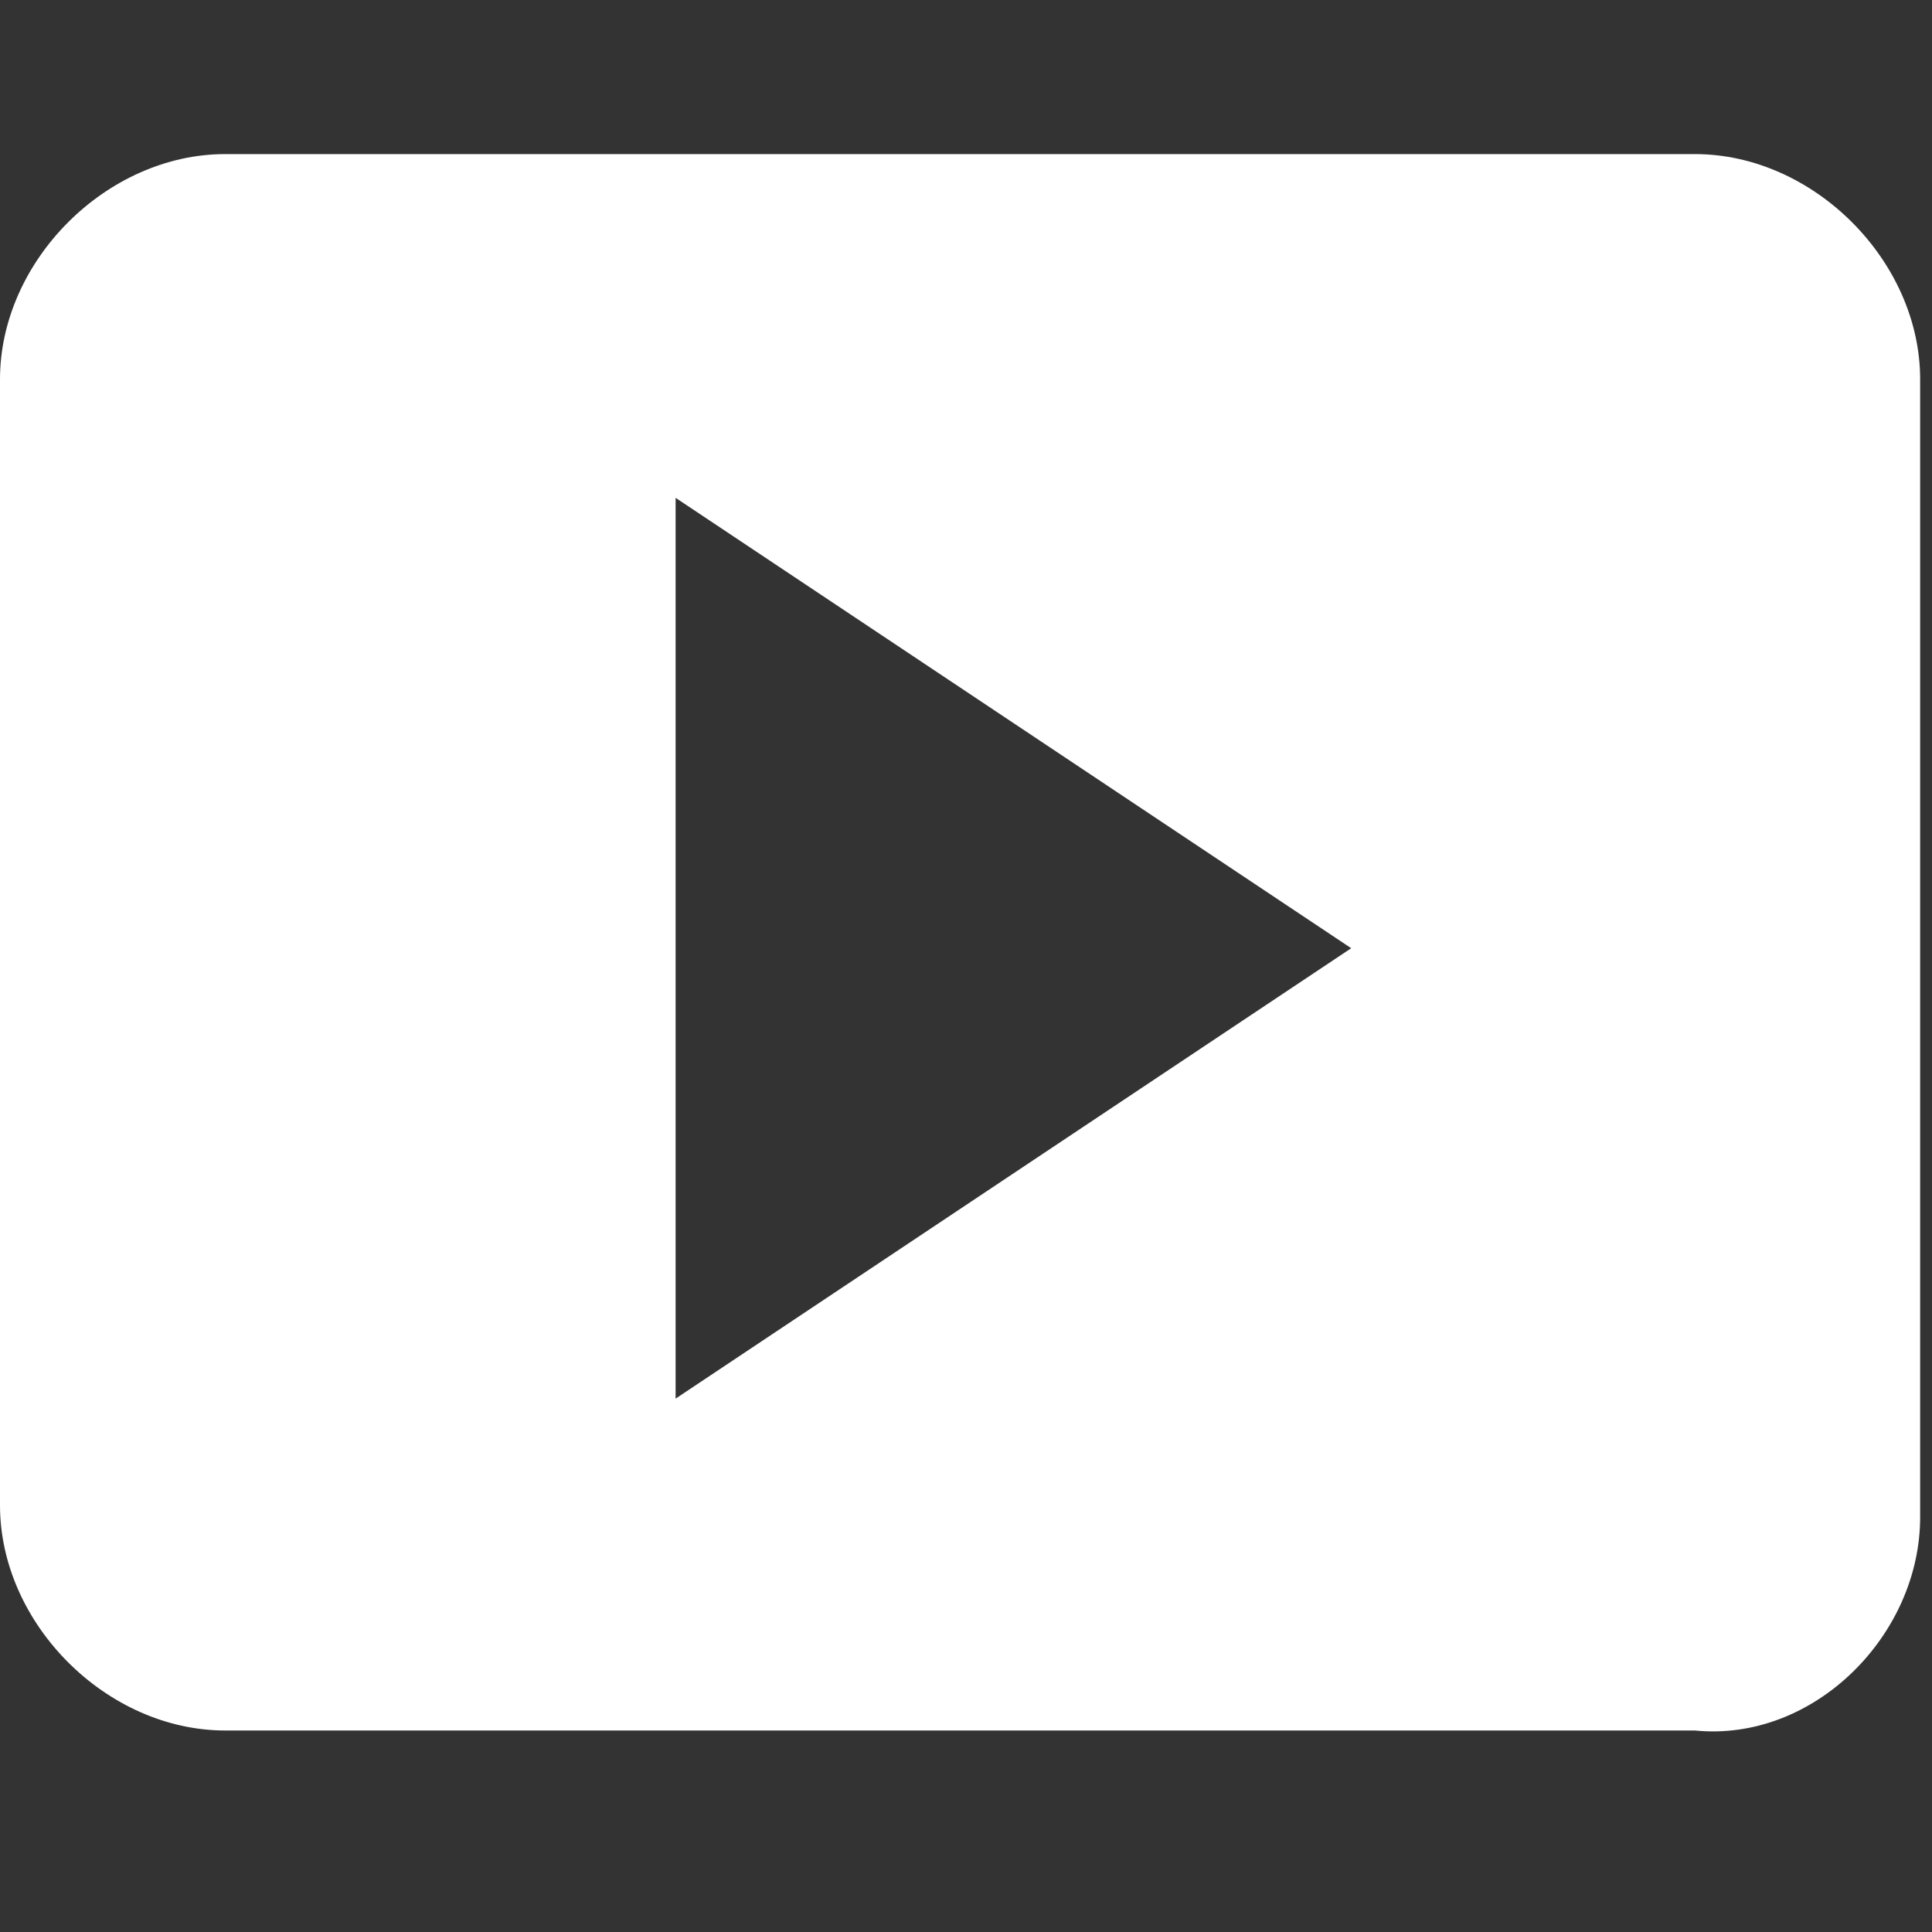 <?xml version="1.0" encoding="utf-8"?>
<!-- Generator: Adobe Illustrator 24.2.1, SVG Export Plug-In . SVG Version: 6.00 Build 0)  -->
<svg version="1.1" id="All_Icons" xmlns="http://www.w3.org/2000/svg" xmlns:xlink="http://www.w3.org/1999/xlink" x="0px" y="0px"
	 width="16.3px" height="16.3px" viewBox="0 0 16.3 16.3" style="enable-background:new 0 0 16.3 16.3;" xml:space="preserve">
<rect x="0" y="0" width="16.3" height="16.3" fill="#333333" stroke="none"/>
<style type="text/css">
	.st0{fill:#FFFFFF;}
</style>
<path class="st0" d="M16.2,12.8V3.2c0-1-0.9-1.9-1.9-1.9H1.9C0.9,1.3,0,2.2,0,3.2v9.5c0,1,0.9,1.9,1.9,1.9h12.4
	C15.3,14.7,16.2,13.8,16.2,12.8z M5.7,11.8V4.2L11.4,8L5.7,11.8z"/>
</svg>

